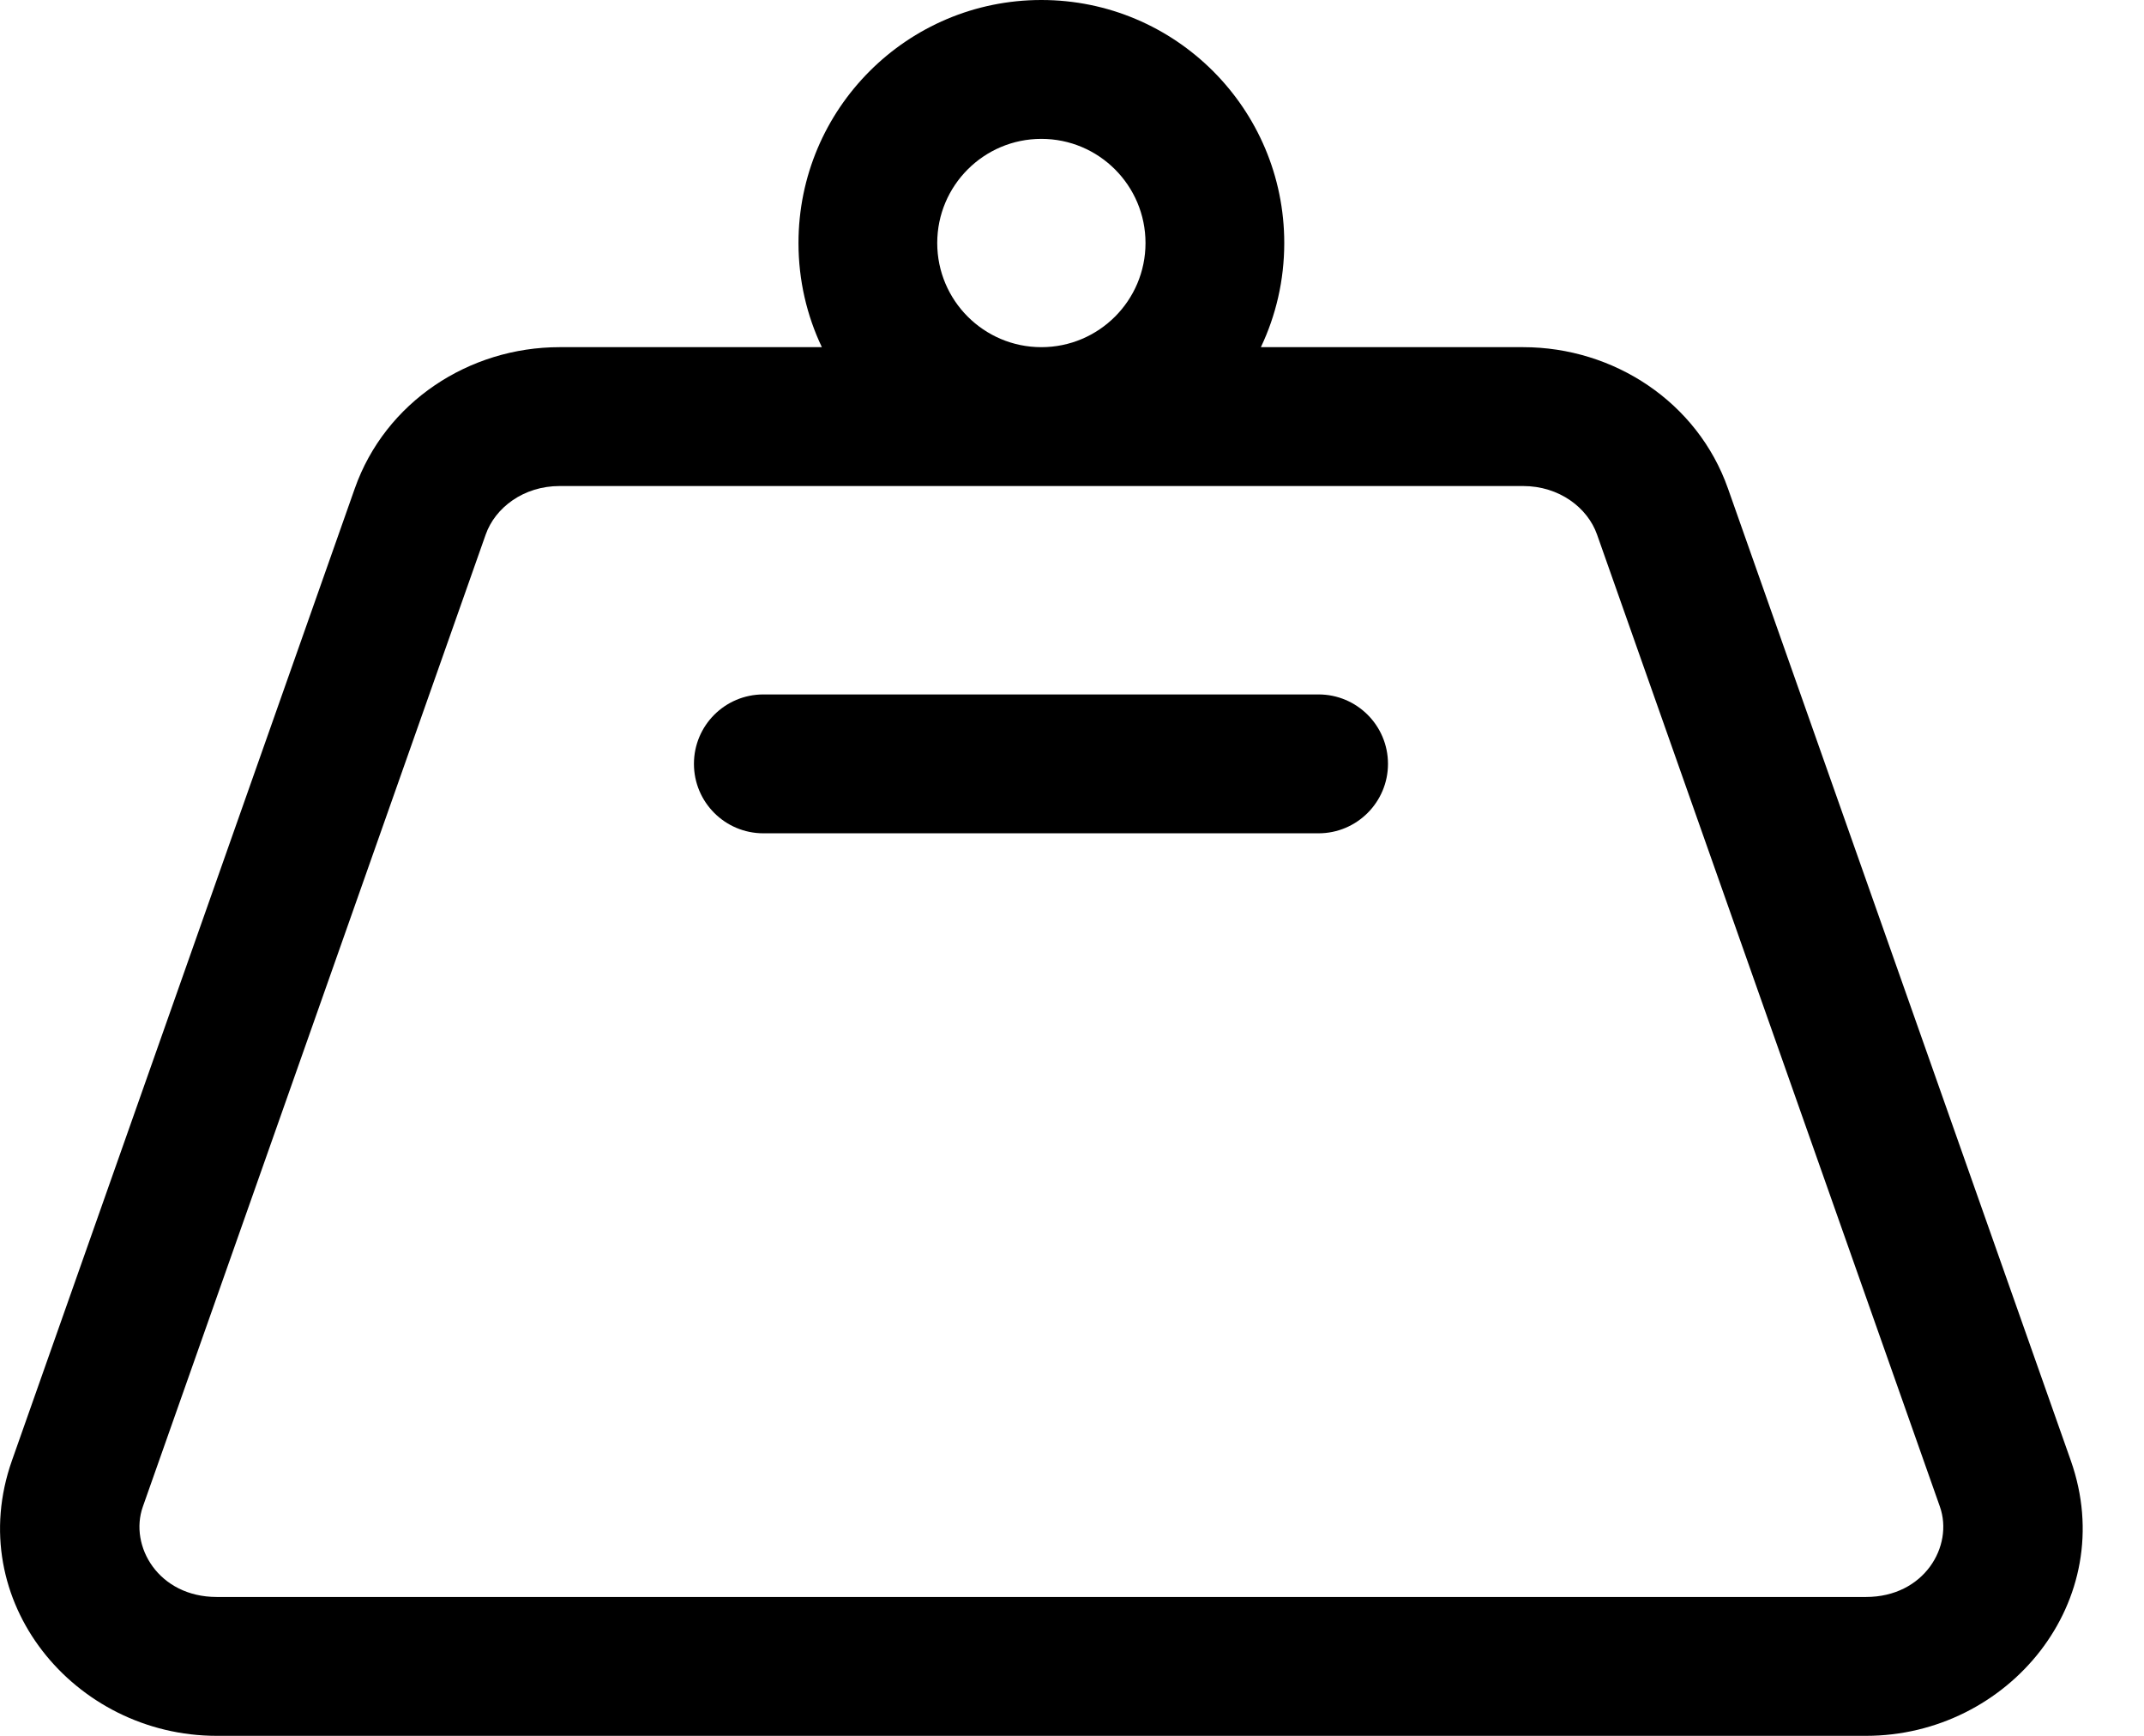 <svg width="21" height="17" viewBox="0 0 21 17" fill="none" xmlns="http://www.w3.org/2000/svg">
<path d="M6.797 7.481C6.797 7.105 7.101 6.801 7.477 6.801H12.915C13.29 6.801 13.595 7.105 13.595 7.481C13.595 7.856 13.29 8.161 12.915 8.161H7.477C7.101 8.161 6.797 7.856 6.797 7.481Z" fill="black"/>
<path fill-rule="evenodd" clip-rule="evenodd" d="M12.35 3.4C12.497 3.091 12.579 2.745 12.579 2.38C12.579 1.066 11.514 0 10.2 0C8.886 0 7.821 1.066 7.821 2.38C7.821 2.745 7.903 3.091 8.05 3.4H5.481C4.593 3.4 3.773 3.938 3.475 4.784L0.117 14.304C-0.368 15.679 0.729 17 2.123 17H18.277C19.671 17 20.768 15.679 20.283 14.304L16.925 4.784C16.627 3.938 15.807 3.4 14.919 3.4H12.35ZM10.2 1.36C10.763 1.36 11.22 1.817 11.22 2.38C11.22 2.943 10.763 3.4 10.2 3.4C9.637 3.4 9.18 2.943 9.18 2.38C9.18 1.817 9.637 1.36 10.2 1.36ZM5.481 4.76C5.129 4.76 4.85 4.971 4.757 5.236L1.399 14.756C1.263 15.142 1.553 15.64 2.123 15.64H18.277C18.847 15.64 19.137 15.142 19.001 14.756L15.643 5.236C15.55 4.971 15.271 4.76 14.919 4.76H5.481Z" fill="black"/>
</svg>
